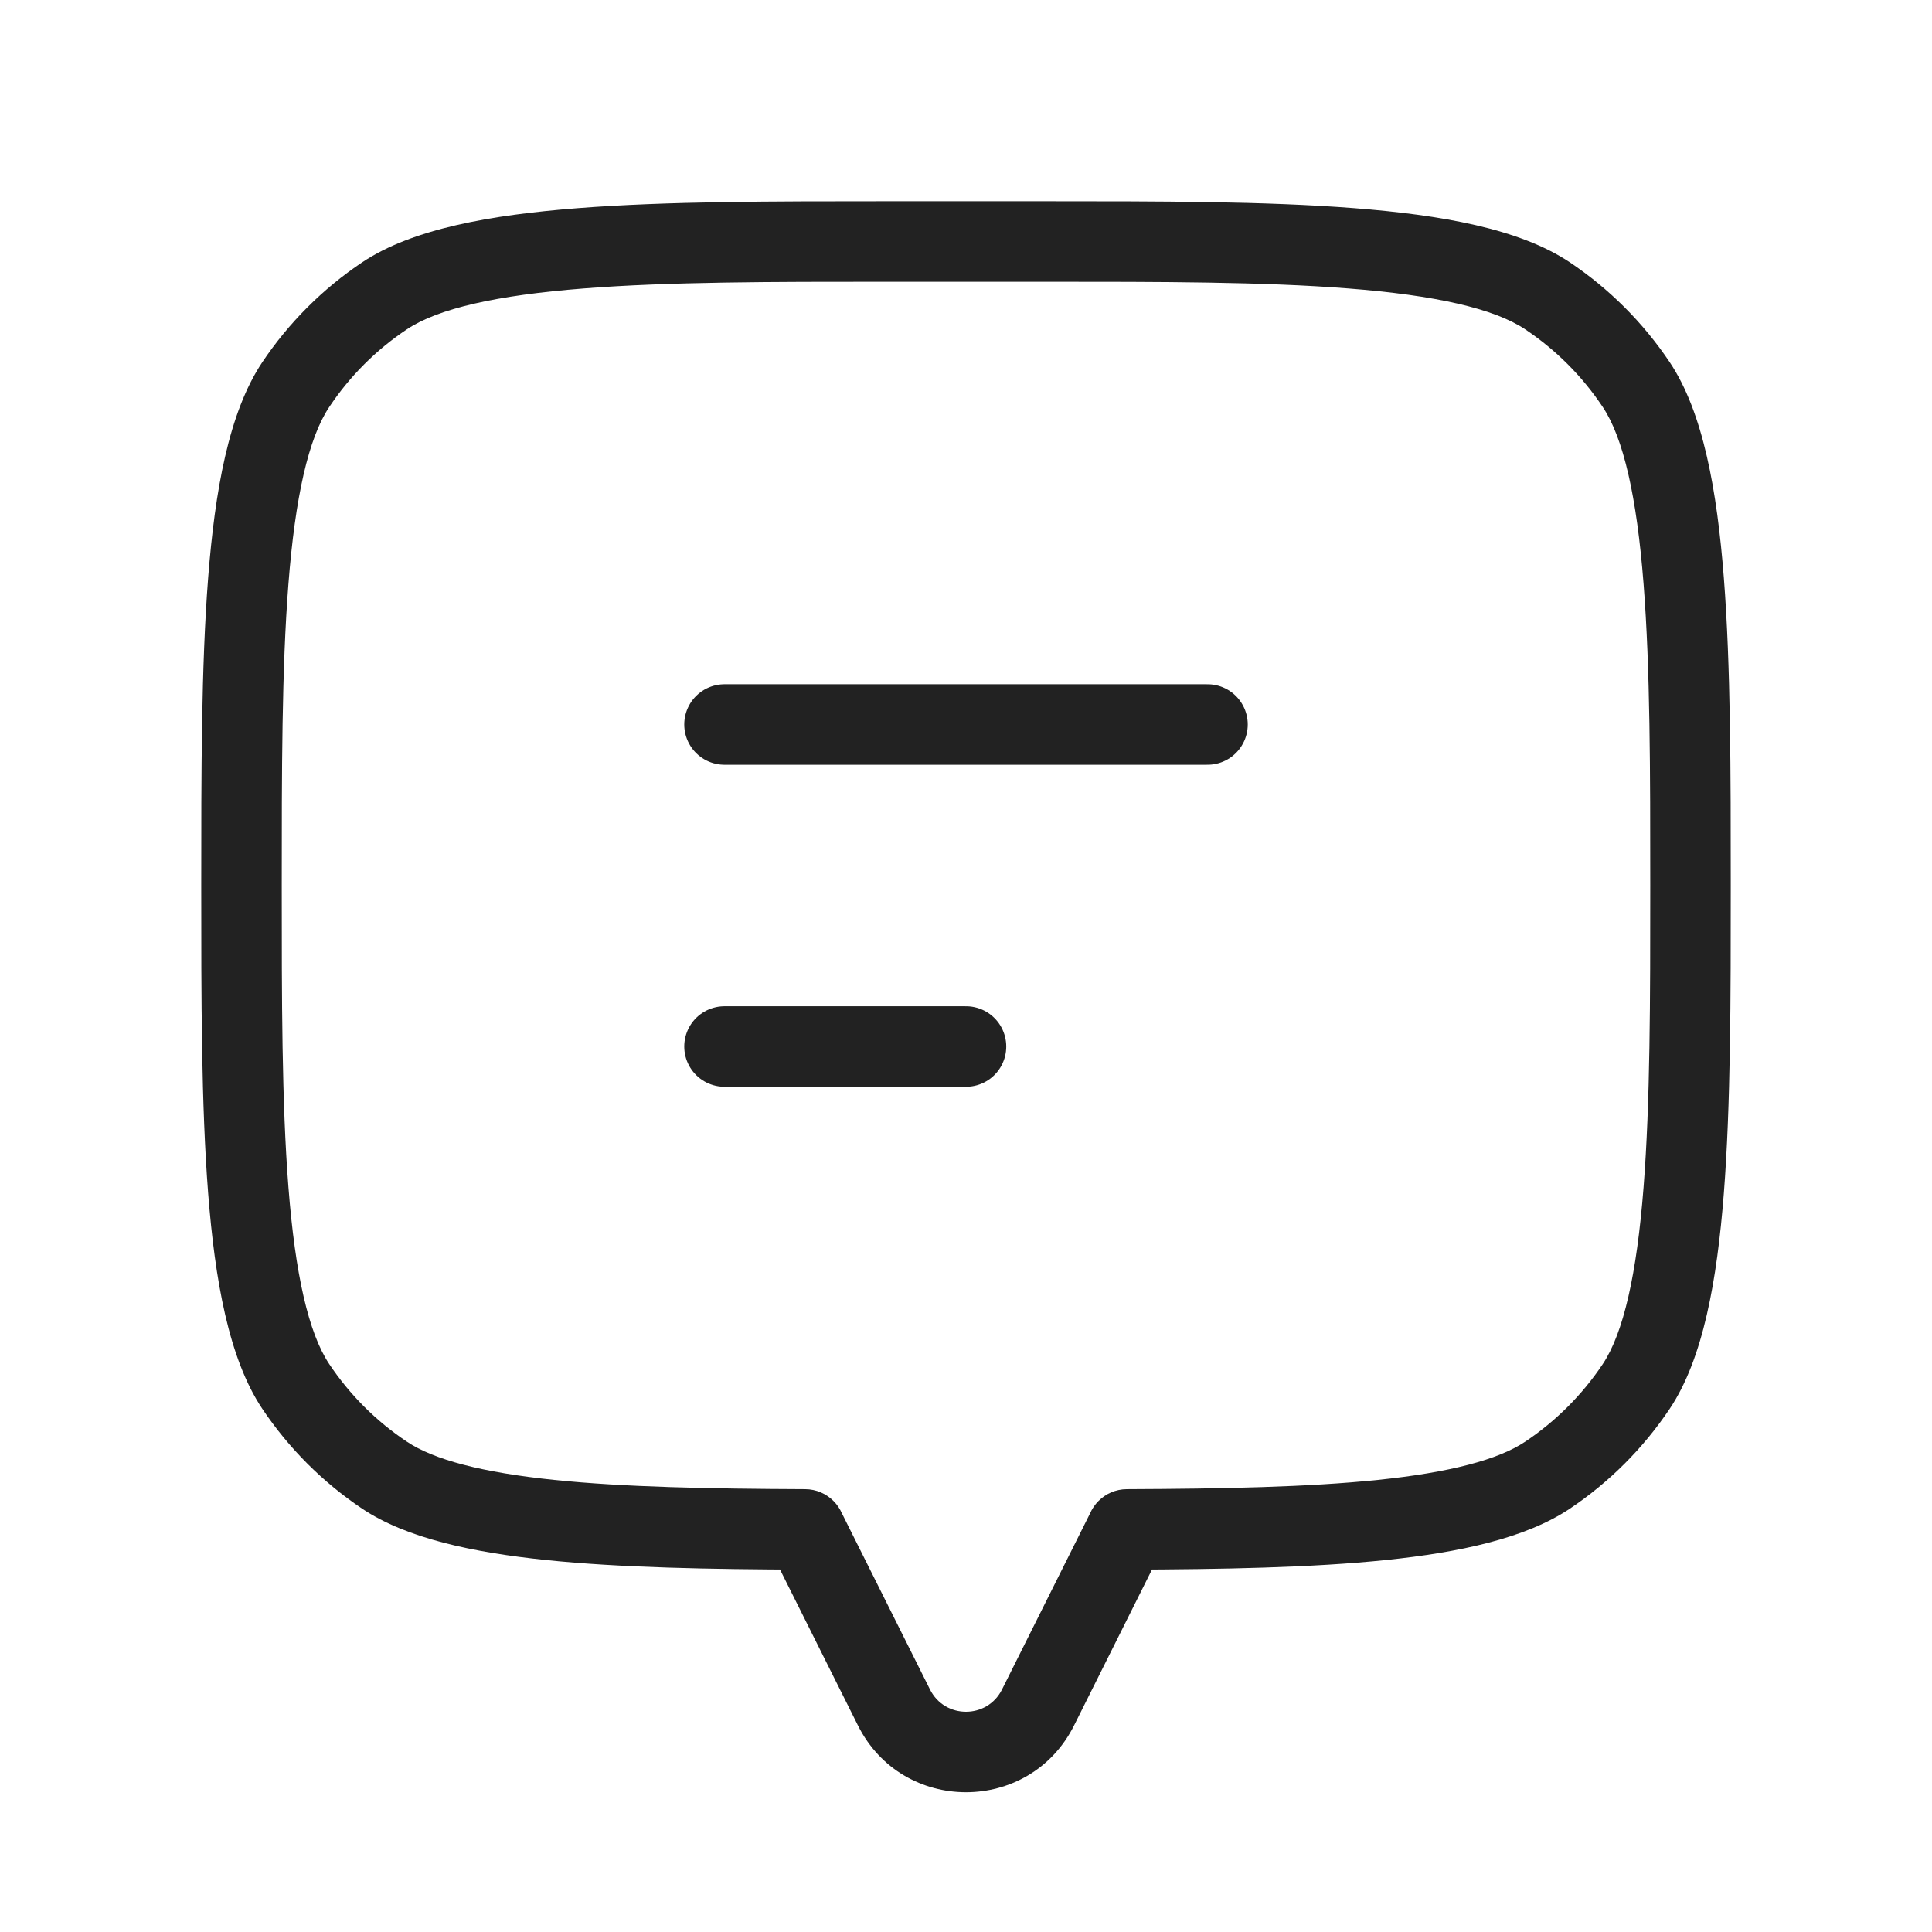 <?xml version="1.0" encoding="UTF-8"?> <svg xmlns="http://www.w3.org/2000/svg" width="24" height="24" viewBox="0 0 24 24" fill="none"> <path d="M9 9L15 9" stroke="#222222" stroke-linecap="round" stroke-linejoin="round"></path> <path d="M9 13H12" stroke="#222222" stroke-linecap="round" stroke-linejoin="round"></path> <path d="M20.326 4.778L19.91 5.056L19.91 5.056L20.326 4.778ZM20.326 17.222L19.91 16.945L19.91 16.945L20.326 17.222ZM19.222 18.326L19.5 18.742L19.5 18.742L19.222 18.326ZM14 18.999L13.998 18.499C13.723 18.5 13.5 18.723 13.5 18.999H14ZM14 19L14.447 19.224C14.482 19.154 14.5 19.078 14.5 19H14ZM10 19H9.5C9.5 19.078 9.518 19.154 9.553 19.224L10 19ZM10 18.999H10.5C10.5 18.723 10.277 18.5 10.002 18.499L10 18.999ZM4.778 18.326L5.056 17.91L5.056 17.91L4.778 18.326ZM3.674 17.222L4.09 16.945L4.09 16.945L3.674 17.222ZM3.674 4.778L4.09 5.056L4.09 5.056L3.674 4.778ZM4.778 3.674L5.056 4.09L5.056 4.09L4.778 3.674ZM19.222 3.674L19.5 3.258L19.5 3.258L19.222 3.674ZM21.5 11C21.5 9.602 21.5 8.277 21.414 7.175C21.33 6.099 21.159 5.124 20.742 4.5L19.91 5.056C20.167 5.44 20.333 6.172 20.417 7.253C20.5 8.308 20.5 9.589 20.5 11H21.5ZM20.742 17.5C21.159 16.876 21.33 15.9 21.414 14.825C21.5 13.723 21.5 12.398 21.5 11H20.5C20.5 12.411 20.5 13.692 20.417 14.747C20.333 15.829 20.167 16.56 19.91 16.945L20.742 17.5ZM19.5 18.742C19.991 18.413 20.413 17.991 20.742 17.5L19.91 16.945C19.655 17.327 19.327 17.655 18.945 17.91L19.5 18.742ZM14.002 19.499C15.187 19.494 16.293 19.475 17.219 19.379C18.125 19.285 18.947 19.111 19.5 18.742L18.945 17.91C18.611 18.133 18.007 18.292 17.116 18.384C16.245 18.474 15.184 18.494 13.998 18.499L14.002 19.499ZM14.5 19V18.999H13.5V19H14.5ZM13.342 21.435L14.447 19.224L13.553 18.776L12.447 20.988L13.342 21.435ZM10.658 21.435C11.211 22.54 12.789 22.54 13.342 21.435L12.447 20.988C12.263 21.356 11.737 21.356 11.553 20.988L10.658 21.435ZM9.553 19.224L10.658 21.435L11.553 20.988L10.447 18.776L9.553 19.224ZM9.5 18.999V19H10.5V18.999H9.5ZM4.5 18.742C5.053 19.111 5.875 19.285 6.781 19.379C7.707 19.475 8.813 19.494 9.998 19.499L10.002 18.499C8.816 18.494 7.755 18.474 6.884 18.384C5.993 18.292 5.389 18.133 5.056 17.91L4.5 18.742ZM3.258 17.5C3.587 17.991 4.009 18.413 4.5 18.742L5.056 17.91C4.673 17.655 4.345 17.327 4.09 16.945L3.258 17.5ZM2.5 11C2.5 12.398 2.5 13.723 2.586 14.825C2.67 15.9 2.841 16.876 3.258 17.5L4.09 16.945C3.833 16.56 3.667 15.829 3.583 14.747C3.5 13.692 3.5 12.411 3.5 11H2.5ZM3.258 4.5C2.841 5.124 2.67 6.099 2.586 7.175C2.5 8.277 2.5 9.602 2.5 11H3.5C3.5 9.589 3.5 8.308 3.583 7.253C3.667 6.172 3.833 5.44 4.09 5.056L3.258 4.5ZM4.5 3.258C4.009 3.587 3.587 4.009 3.258 4.5L4.09 5.056C4.345 4.673 4.673 4.345 5.056 4.09L4.5 3.258ZM11 2.5C9.602 2.5 8.277 2.5 7.175 2.586C6.099 2.67 5.124 2.841 4.5 3.258L5.056 4.09C5.44 3.833 6.172 3.667 7.253 3.583C8.308 3.5 9.589 3.5 11 3.5V2.5ZM13 2.5H11V3.5H13V2.5ZM19.5 3.258C18.876 2.841 17.901 2.67 16.825 2.586C15.723 2.5 14.398 2.5 13 2.5V3.5C14.411 3.5 15.692 3.5 16.747 3.583C17.828 3.667 18.56 3.833 18.945 4.09L19.5 3.258ZM20.742 4.5C20.413 4.009 19.991 3.587 19.5 3.258L18.945 4.09C19.327 4.345 19.655 4.673 19.91 5.056L20.742 4.5Z" fill="#222222"></path> </svg> 